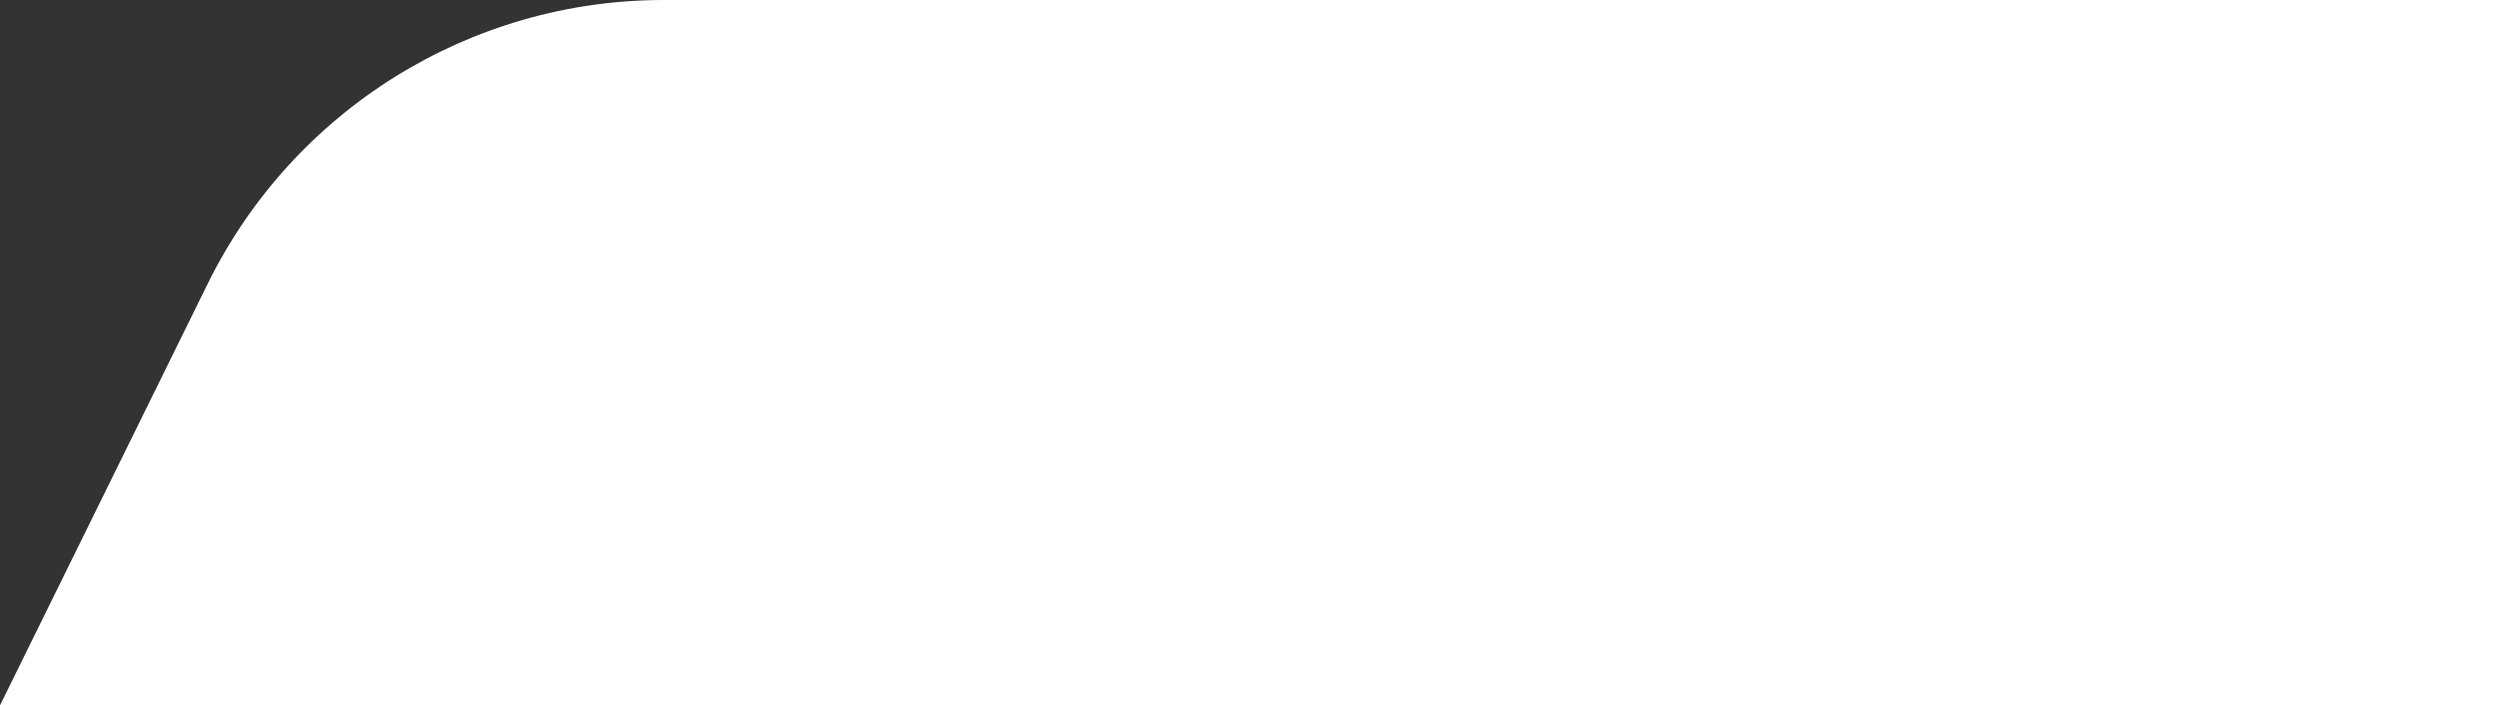 <?xml version="1.0" encoding="UTF-8"?> <svg xmlns="http://www.w3.org/2000/svg" width="964" height="272" viewBox="0 0 964 272" fill="none"><rect x="0" y="0" width="964" height="272" fill="#333333" stroke="none"/> <path d="M80.113 109.382C113.106 42.412 181.279 0 255.935 0H964V272H0L80.113 109.382Z" fill="white"></path> </svg> 